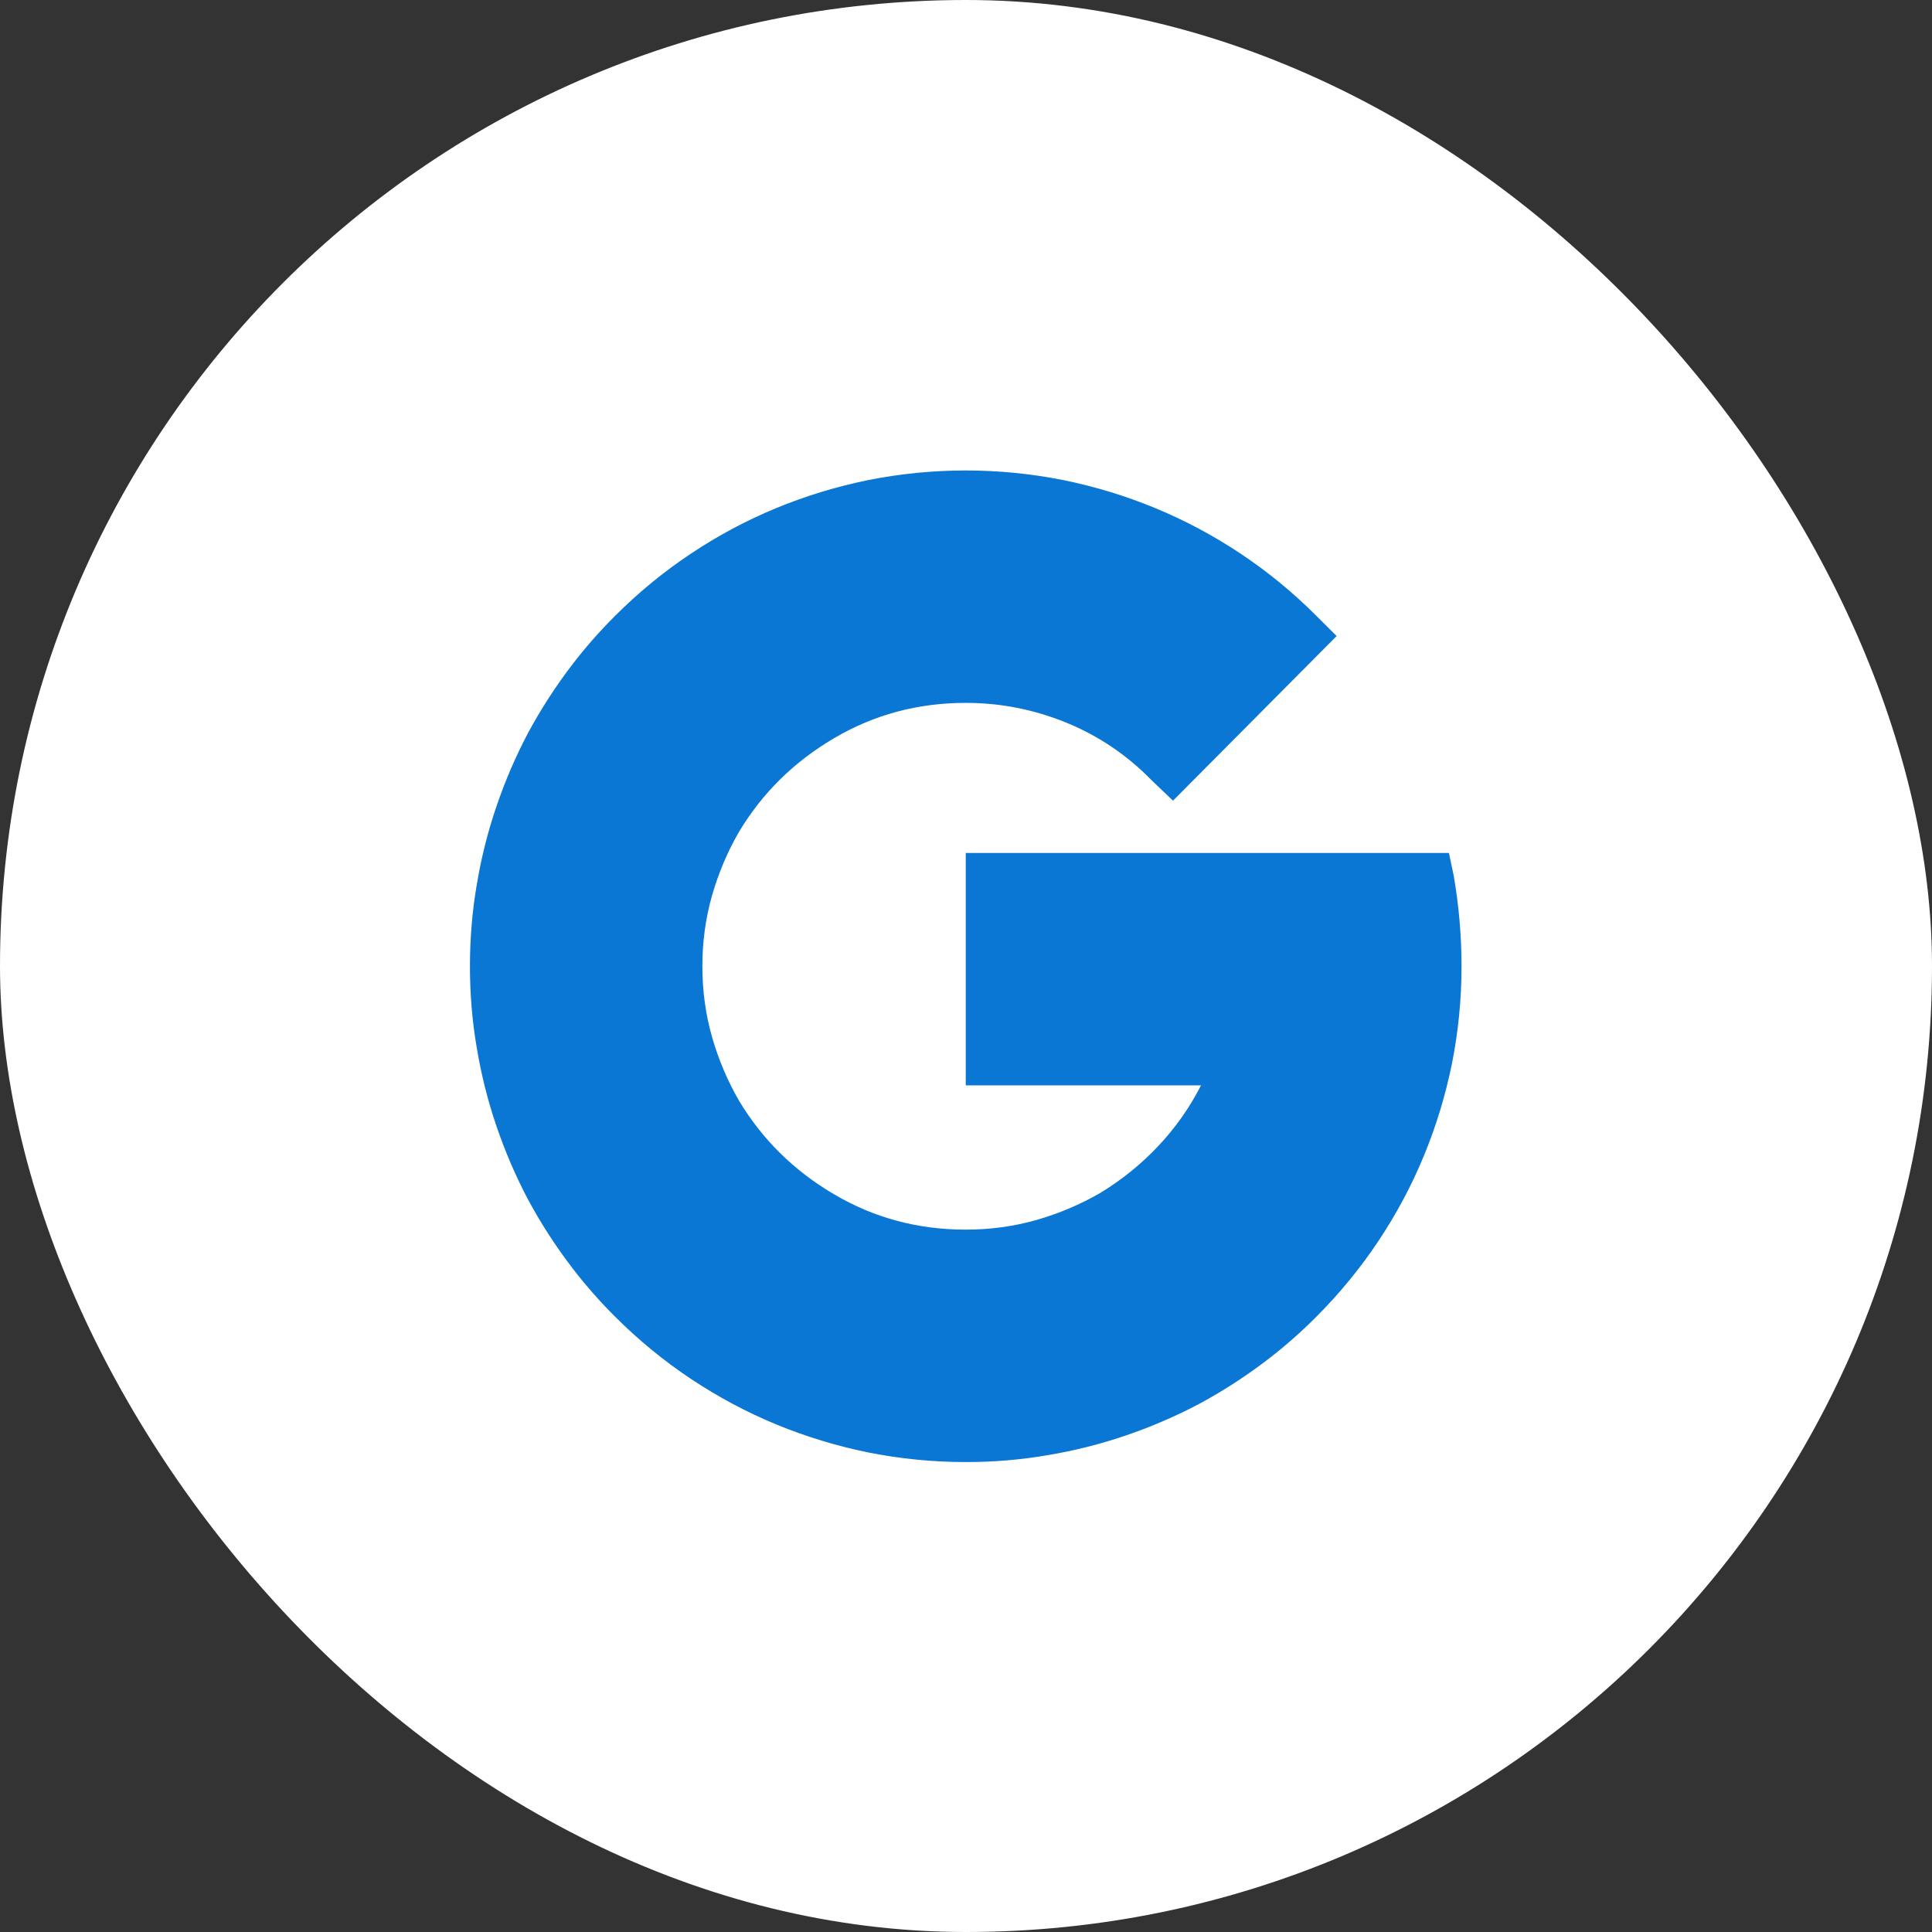 <?xml version="1.0" encoding="UTF-8"?>
<svg xmlns="http://www.w3.org/2000/svg" width="37" height="37" viewBox="0 0 37 37" fill="none">
  <rect x="0" y="0" width="37" height="37" fill="#333333" stroke="none"/>
  <rect width="37" height="37" rx="18.5" fill="white"></rect>
  <path d="M13.451 18.505C13.451 18.035 13.513 17.584 13.636 17.151C13.76 16.718 13.933 16.311 14.155 15.927V12.719H10.966C10.644 13.139 10.36 13.578 10.113 14.036C9.878 14.481 9.677 14.947 9.51 15.436C9.343 15.924 9.216 16.428 9.13 16.947C9.043 17.454 9 17.973 9 18.505C9 19.037 9.043 19.556 9.13 20.063C9.216 20.582 9.343 21.086 9.51 21.574C9.677 22.062 9.878 22.529 10.113 22.974C10.36 23.432 10.644 23.871 10.966 24.291H14.155V21.083C13.933 20.7 13.76 20.291 13.636 19.859C13.513 19.426 13.451 18.975 13.451 18.505ZM18.495 23.549L16.27 25.775L18.495 28C19.027 28 19.546 27.957 20.053 27.87C20.572 27.784 21.076 27.657 21.564 27.49C22.052 27.323 22.519 27.122 22.964 26.887C23.422 26.64 23.861 26.356 24.281 26.034V22.845H21.073C20.689 23.067 20.282 23.24 19.849 23.364C19.416 23.487 18.965 23.549 18.495 23.549ZM14.155 21.083L10.966 24.291C11.089 24.452 11.219 24.609 11.355 24.764C11.491 24.919 11.633 25.07 11.782 25.218C12.227 25.663 12.709 26.059 13.228 26.405C13.748 26.751 14.291 27.042 14.86 27.277C15.429 27.512 16.016 27.691 16.622 27.815C17.24 27.938 17.864 28 18.495 28V23.549C17.58 23.549 16.739 23.324 15.973 22.872C15.206 22.421 14.601 21.825 14.155 21.083ZM27.99 18.505C27.99 18.221 27.978 17.933 27.953 17.643C27.928 17.352 27.891 17.065 27.842 16.78L27.749 16.335H18.495V20.786H23.001C22.779 21.219 22.504 21.608 22.176 21.954C21.849 22.3 21.481 22.597 21.073 22.845L24.281 26.034C24.442 25.911 24.599 25.781 24.754 25.645C24.909 25.509 25.06 25.367 25.208 25.218C25.653 24.773 26.049 24.291 26.395 23.772C26.741 23.253 27.032 22.709 27.267 22.14C27.502 21.571 27.681 20.984 27.805 20.378C27.928 19.76 27.99 19.136 27.99 18.505ZM22.056 14.944L22.464 15.334L25.598 12.181L25.208 11.792C24.763 11.347 24.281 10.951 23.762 10.605C23.242 10.259 22.698 9.968 22.13 9.733C21.561 9.498 20.974 9.319 20.368 9.195C19.75 9.072 19.125 9.01 18.495 9.01L16.27 11.235L18.495 13.461C19.163 13.461 19.805 13.588 20.424 13.841C21.042 14.094 21.586 14.462 22.056 14.944ZM18.495 13.461V9.01C17.864 9.01 17.24 9.072 16.622 9.195C16.016 9.319 15.429 9.498 14.86 9.733C14.291 9.968 13.748 10.259 13.228 10.605C12.709 10.951 12.227 11.347 11.782 11.792C11.633 11.94 11.491 12.091 11.355 12.246C11.219 12.401 11.089 12.558 10.966 12.719L14.155 15.927C14.601 15.185 15.206 14.589 15.973 14.138C16.739 13.686 17.58 13.461 18.495 13.461Z" fill="#0B77D4"></path>
</svg>
